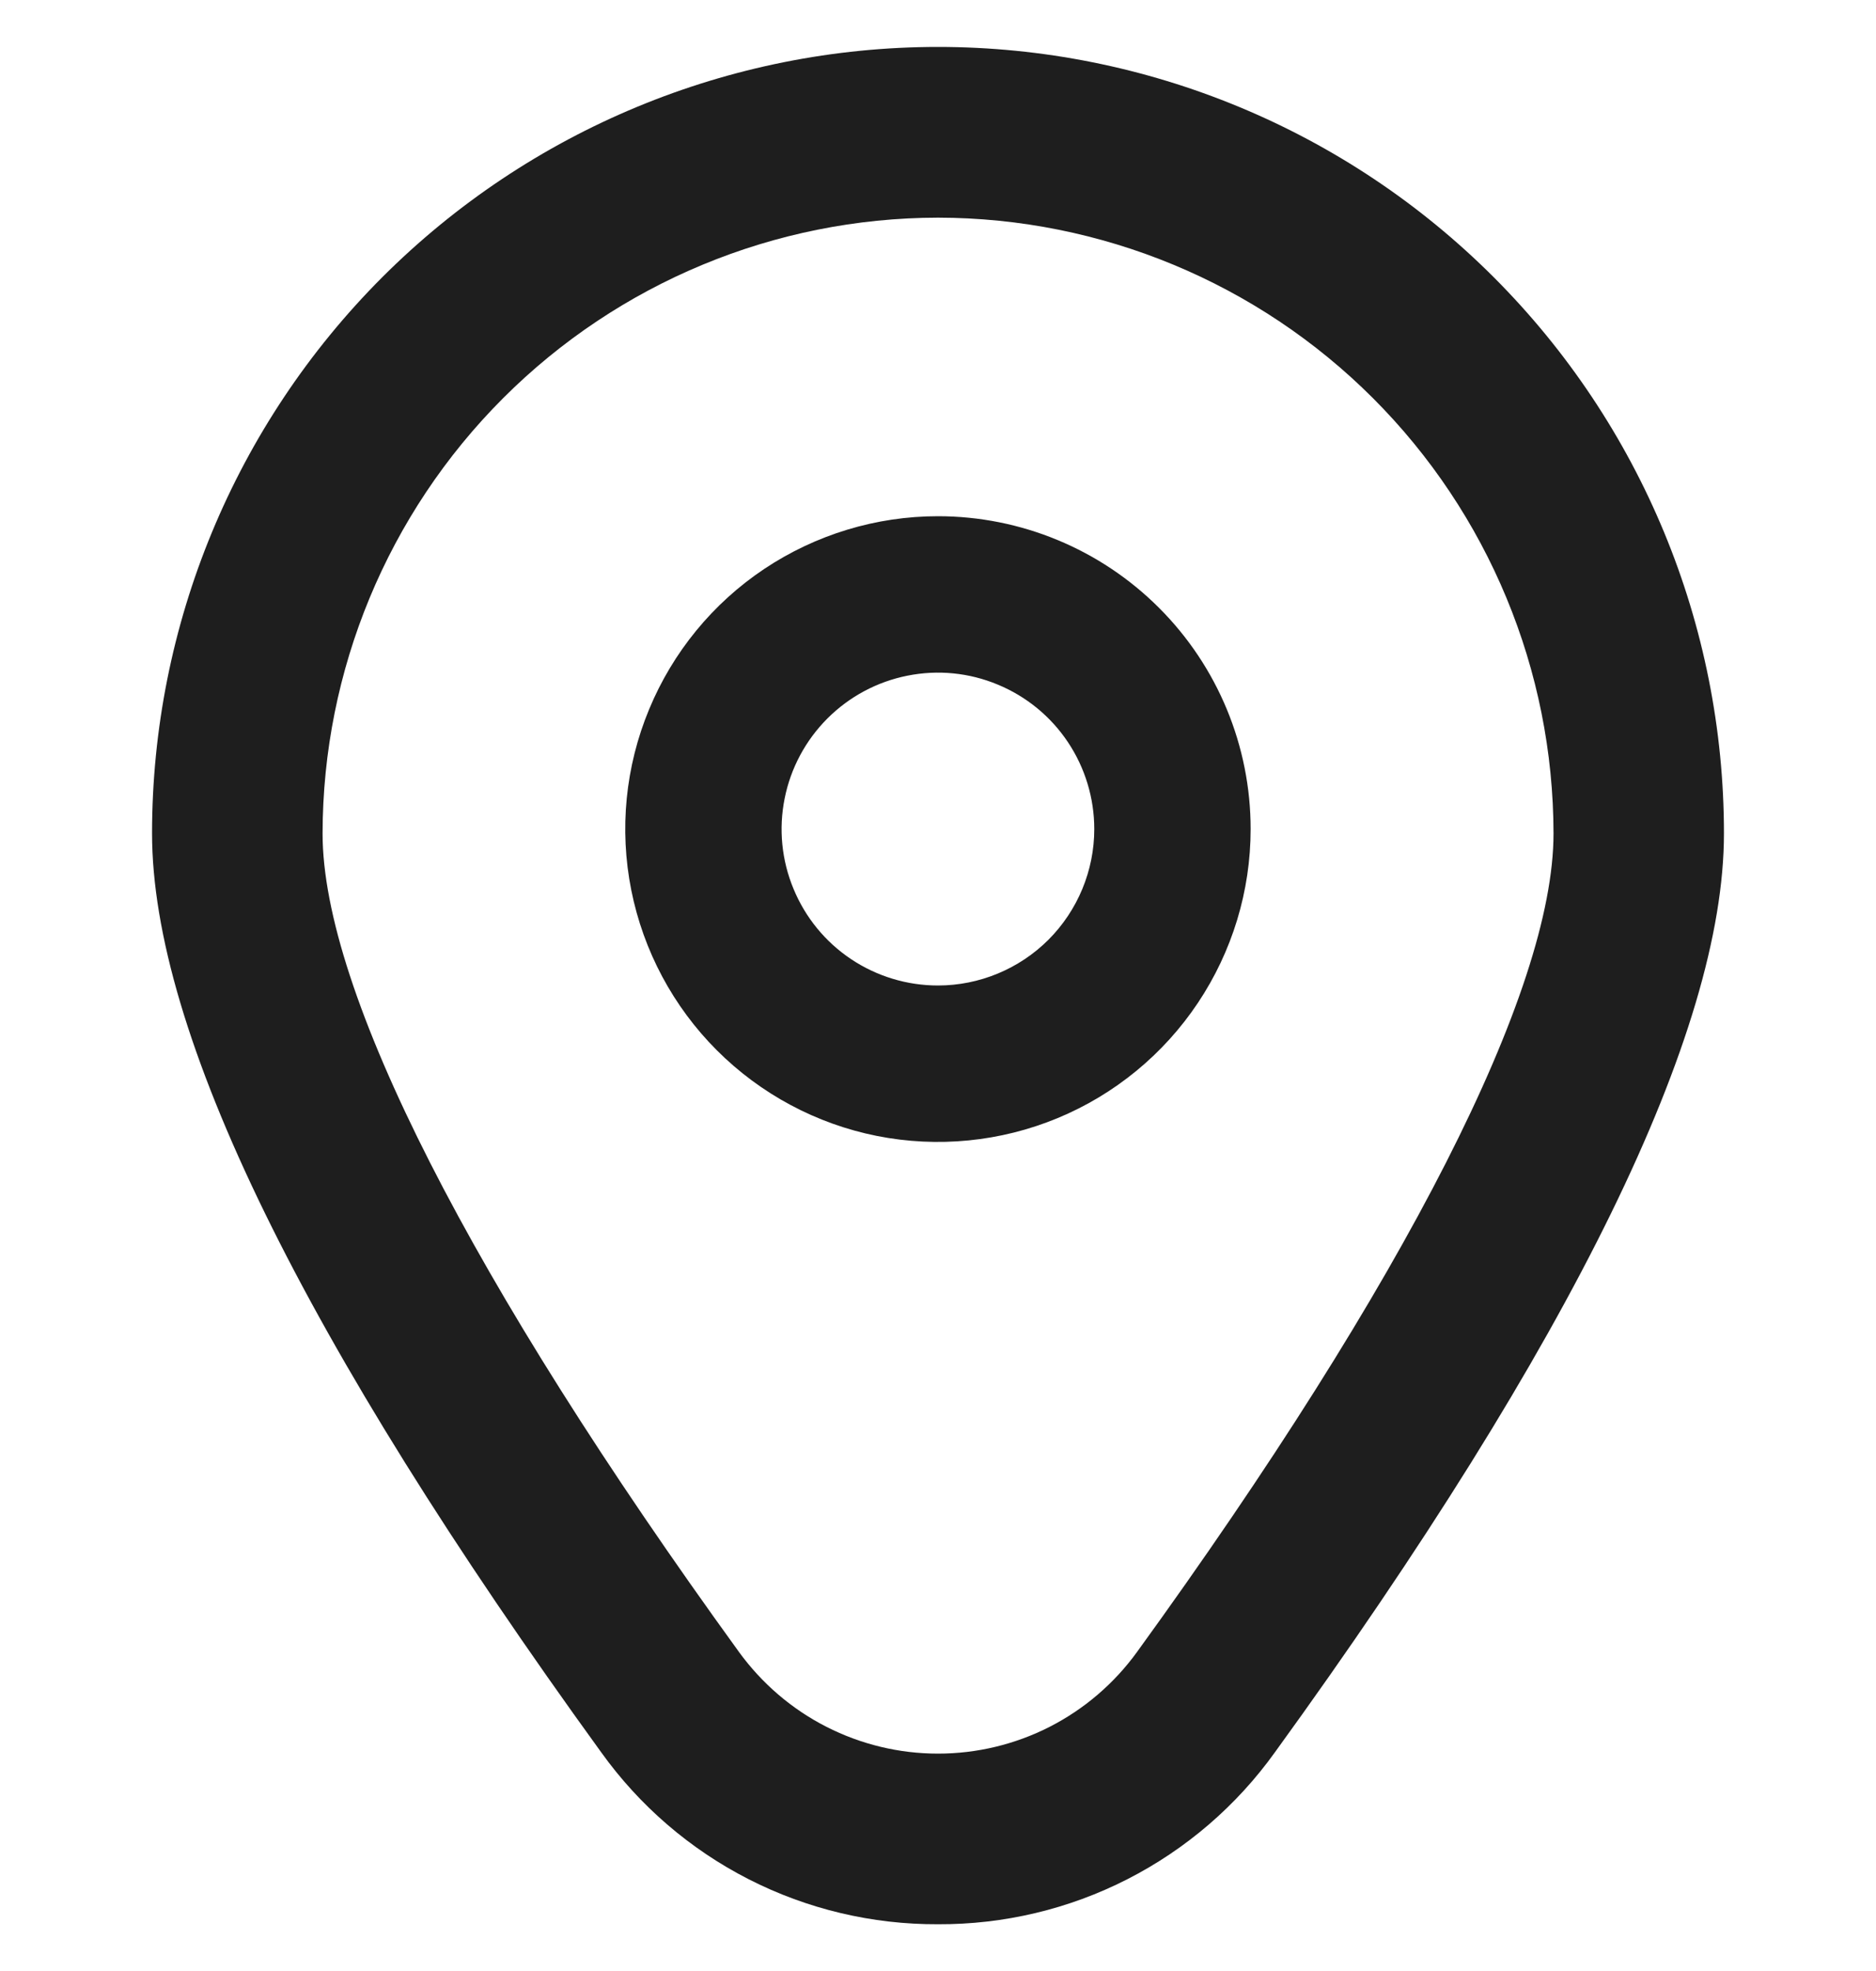 <?xml version="1.0" encoding="UTF-8"?>
<svg xmlns="http://www.w3.org/2000/svg" width="20" height="21" viewBox="0 0 20 21" fill="none">
  <g clip-path="url(#clip0_385_7157)">
    <path d="M9.999 5.5C9.34 5.5 8.696 5.696 8.147 6.062C7.599 6.428 7.172 6.949 6.92 7.558C6.667 8.167 6.601 8.837 6.73 9.484C6.859 10.13 7.176 10.724 7.642 11.19C8.108 11.656 8.702 11.974 9.349 12.103C9.996 12.231 10.666 12.165 11.275 11.913C11.884 11.661 12.405 11.233 12.771 10.685C13.137 10.137 13.333 9.493 13.333 8.833C13.333 7.949 12.982 7.101 12.356 6.476C11.731 5.851 10.883 5.5 9.999 5.5ZM9.999 10.5C9.67 10.5 9.347 10.402 9.073 10.219C8.799 10.036 8.586 9.776 8.46 9.471C8.333 9.167 8.3 8.831 8.365 8.508C8.429 8.185 8.588 7.888 8.821 7.655C9.054 7.422 9.351 7.263 9.674 7.199C9.998 7.134 10.333 7.167 10.637 7.294C10.942 7.42 11.202 7.633 11.385 7.907C11.568 8.181 11.666 8.504 11.666 8.833C11.666 9.275 11.49 9.699 11.178 10.012C10.865 10.324 10.441 10.5 9.999 10.5Z" fill="#1E1E1E"></path>
    <path d="M10 20.502C9.299 20.505 8.606 20.341 7.981 20.022C7.356 19.703 6.817 19.239 6.408 18.668C3.232 14.287 1.621 10.994 1.621 8.879C1.621 6.657 2.504 4.526 4.075 2.954C5.647 1.383 7.778 0.5 10 0.5C12.223 0.5 14.354 1.383 15.925 2.954C17.497 4.526 18.379 6.657 18.379 8.879C18.379 10.994 16.769 14.287 13.593 18.668C13.184 19.239 12.644 19.703 12.019 20.022C11.394 20.341 10.702 20.505 10 20.502ZM10 2.319C8.261 2.321 6.593 3.013 5.363 4.243C4.133 5.473 3.441 7.141 3.439 8.881C3.439 10.556 5.016 13.653 7.879 17.602C8.123 17.937 8.441 18.21 8.81 18.398C9.179 18.586 9.587 18.684 10 18.684C10.414 18.684 10.822 18.586 11.191 18.398C11.559 18.21 11.878 17.937 12.121 17.602C14.984 13.653 16.562 10.556 16.562 8.881C16.56 7.141 15.868 5.473 14.638 4.243C13.408 3.013 11.74 2.321 10 2.319Z" fill="#1E1E1E"></path>
  </g>
  <defs>
    <clipPath id="clip0_385_7157">
      <rect width="20" height="20" fill="white" transform="translate(0 0.5)"></rect>
    </clipPath>
  </defs>
</svg>
